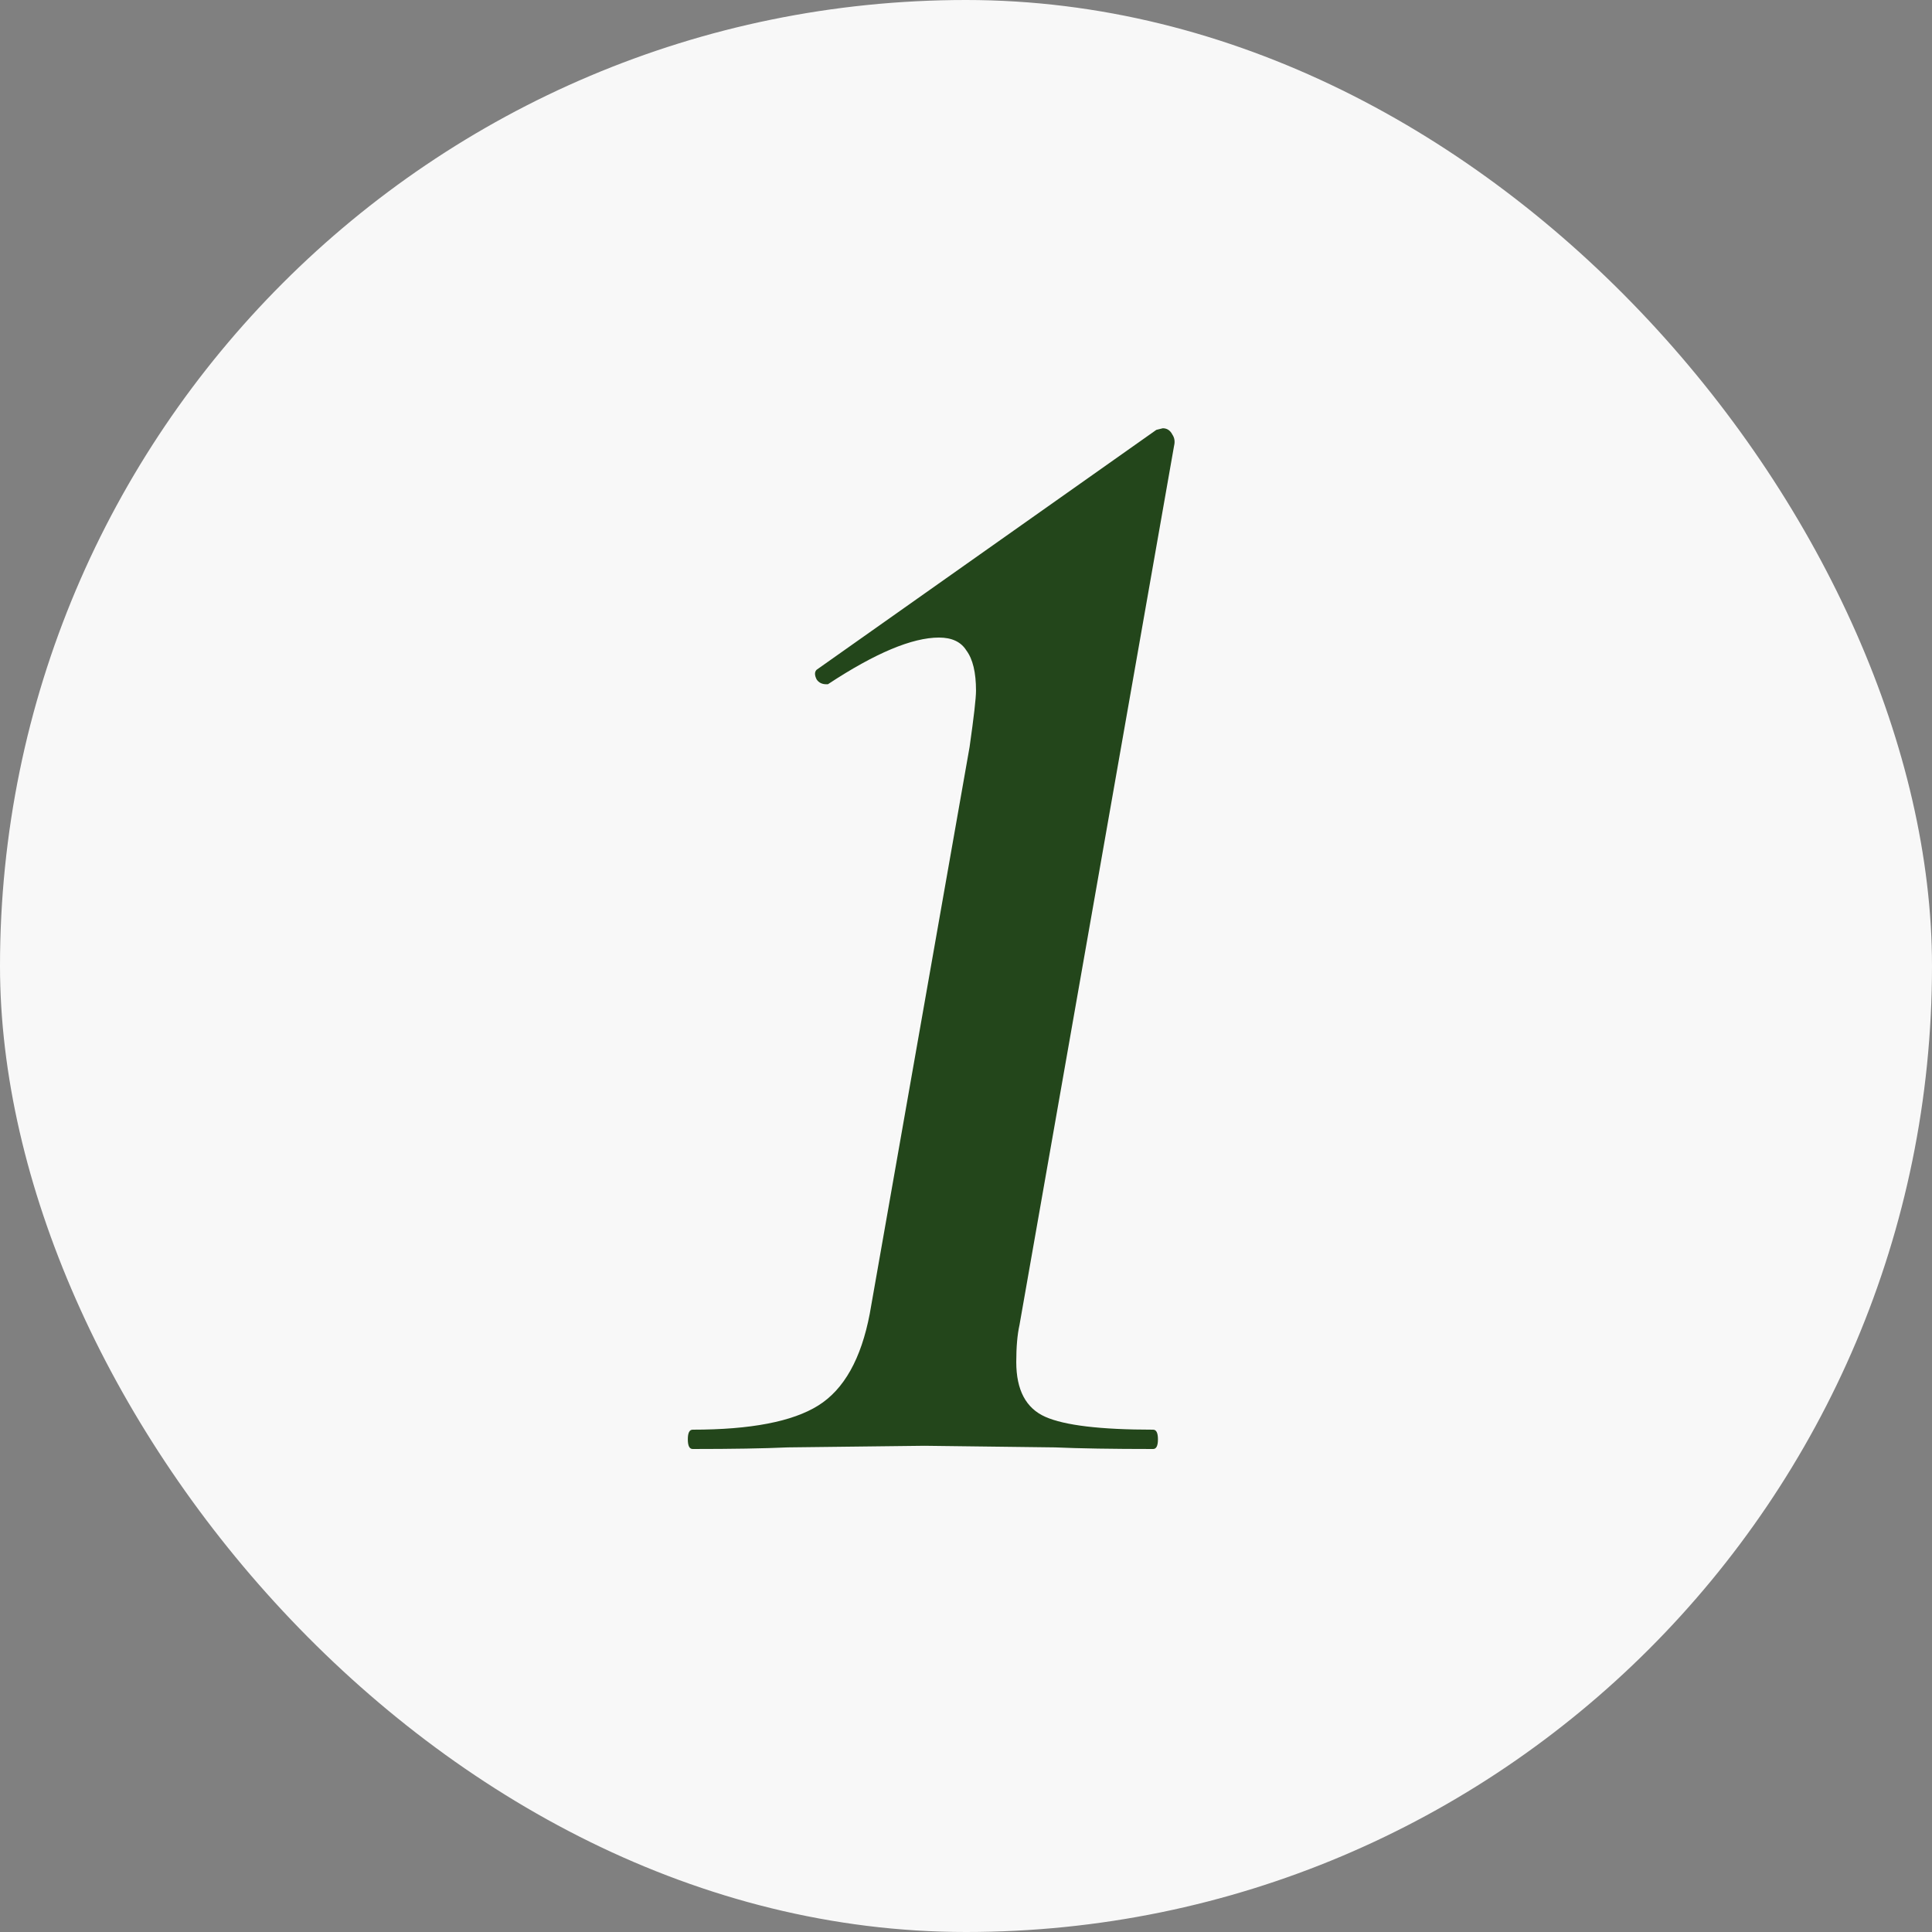 <?xml version="1.0" encoding="UTF-8"?> <svg xmlns="http://www.w3.org/2000/svg" width="60" height="60" viewBox="0 0 60 60" fill="none"><rect x="0" y="0" width="60" height="60" fill="#808080" stroke="none"/> <g clip-path="url(#clip0_55_42)"> <rect width="60" height="60" rx="30" fill="#F8F8F8"></rect> <path d="M21.511 45C21.411 45 21.361 44.9 21.361 44.7C21.361 44.5 21.411 44.4 21.511 44.4C23.311 44.4 24.611 44.15 25.411 43.65C26.211 43.15 26.744 42.2 27.011 40.8L30.111 23.2C30.244 22.267 30.311 21.683 30.311 21.45C30.311 20.883 30.211 20.467 30.011 20.2C29.844 19.933 29.561 19.8 29.161 19.8C28.328 19.8 27.178 20.283 25.711 21.25H25.661C25.528 21.25 25.428 21.2 25.361 21.1C25.294 20.967 25.294 20.867 25.361 20.8L35.911 13.35L36.111 13.3C36.244 13.3 36.344 13.367 36.411 13.5C36.478 13.6 36.494 13.717 36.461 13.85L31.661 41.15C31.594 41.45 31.561 41.833 31.561 42.3C31.561 43.167 31.861 43.733 32.461 44C33.061 44.267 34.178 44.4 35.811 44.4C35.911 44.4 35.961 44.5 35.961 44.7C35.961 44.9 35.911 45 35.811 45C34.544 45 33.528 44.983 32.761 44.95L28.711 44.9L24.461 44.95C23.728 44.983 22.744 45 21.511 45Z" fill="#23461B"></path> </g> <defs> <clipPath id="clip0_55_42"> <rect width="60" height="60" rx="30" fill="white"></rect> </clipPath> </defs> </svg> 